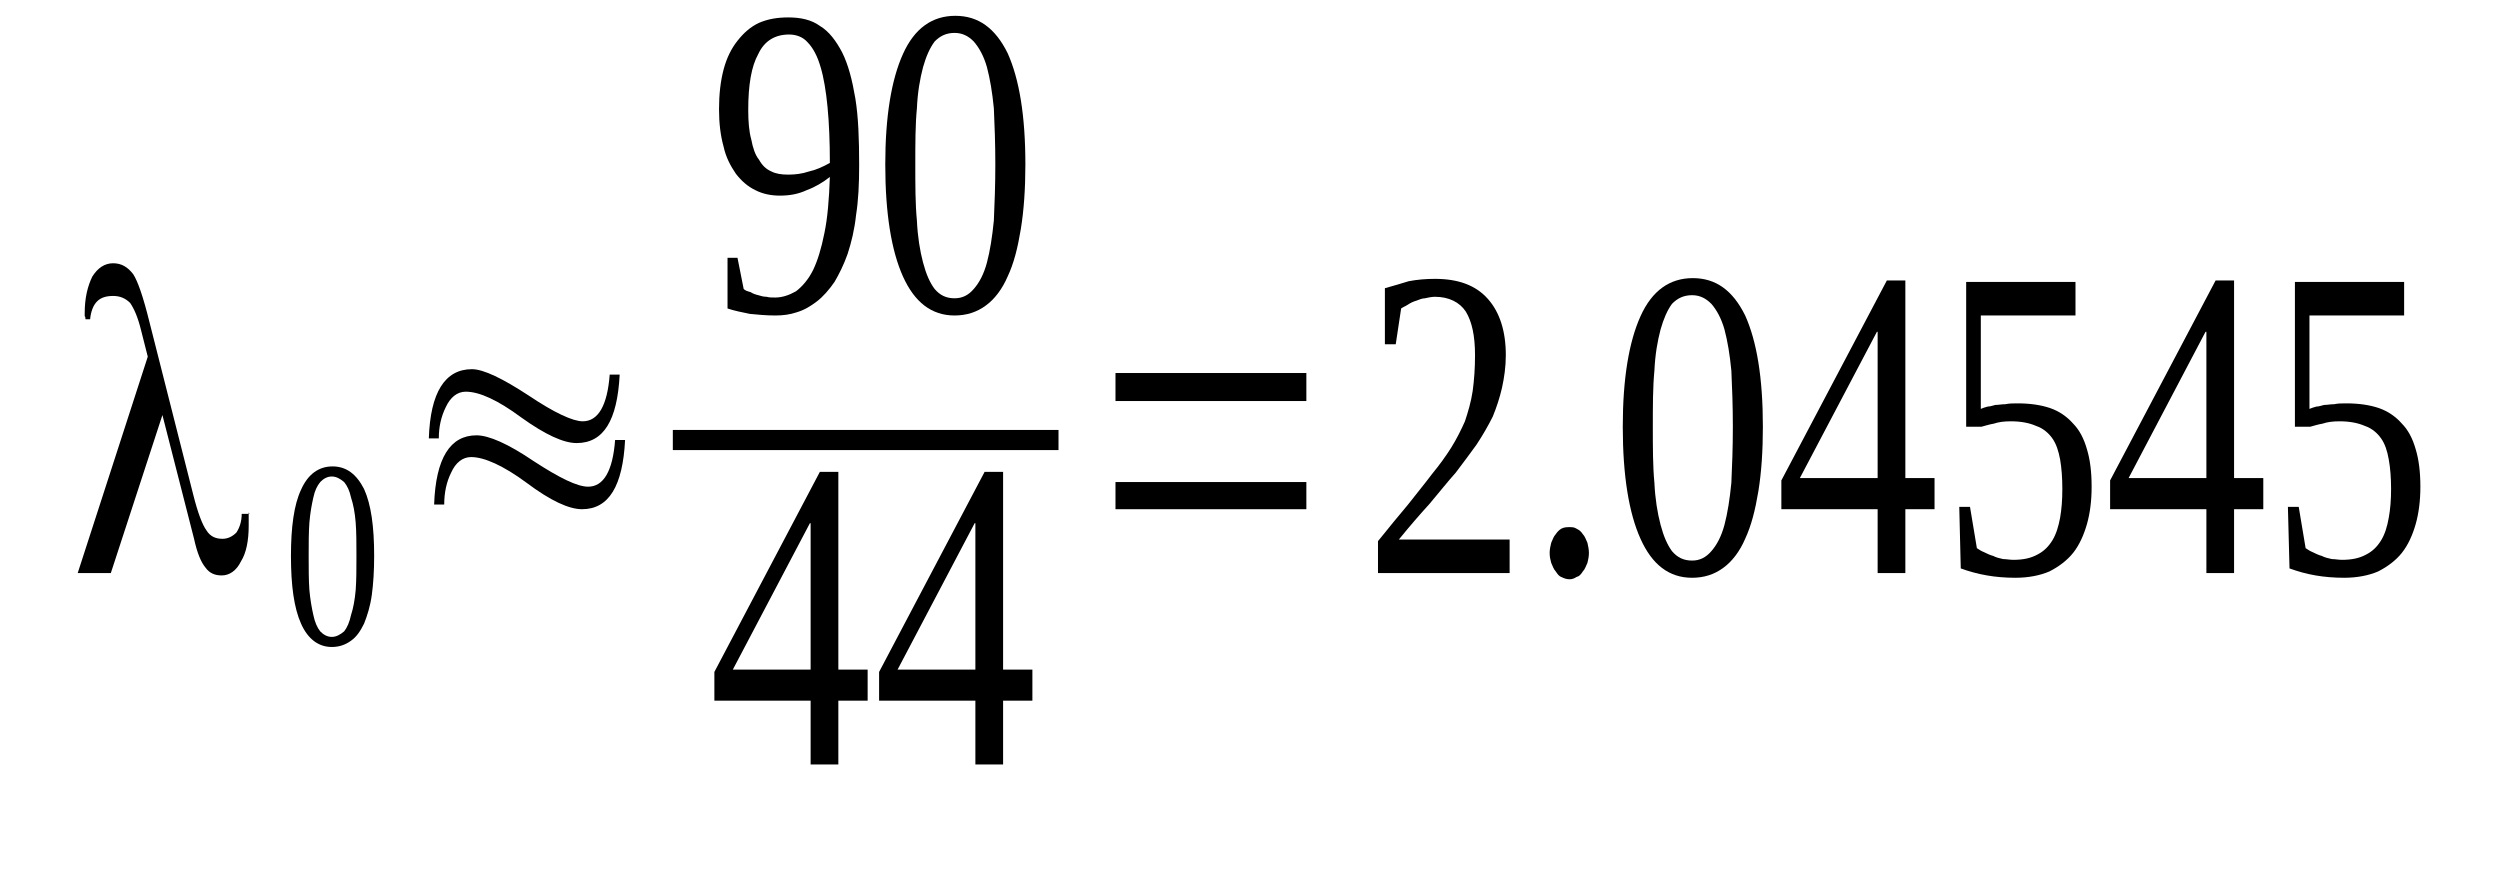 <?xml version='1.0' encoding='UTF-8'?>
<!-- This file was generated by dvisvgm 1.15.1 -->
<svg height='32pt' version='1.1' viewBox='0 -32 92 32' width='92pt' xmlns='http://www.w3.org/2000/svg' xmlns:xlink='http://www.w3.org/1999/xlink'>
<defs>
<clipPath id='clip1'>
<path clip-rule='evenodd' d='M0 -31.991H91.962V-0.029H0V-31.991'/>
</clipPath>
</defs>
<g id='page1'>
<g>
<path clip-path='url(#clip1)' d='M9.152 -13.09C9.152 -12.918 9.152 -12.774 9.152 -12.66C9.152 -12.113 9.066 -11.656 8.867 -11.34C8.699 -10.996 8.441 -10.824 8.16 -10.824C7.902 -10.824 7.707 -10.91 7.562 -11.113C7.395 -11.312 7.254 -11.656 7.141 -12.172L5.977 -16.727L4.078 -10.91H2.859L5.438 -18.875L5.184 -19.875C5.07 -20.336 4.93 -20.648 4.789 -20.852C4.617 -21.023 4.418 -21.109 4.164 -21.109C3.91 -21.109 3.711 -21.051 3.57 -20.906C3.43 -20.766 3.344 -20.535 3.316 -20.25H3.145C3.145 -20.305 3.145 -20.336 3.117 -20.363C3.117 -20.422 3.117 -20.449 3.117 -20.477C3.117 -21.051 3.23 -21.48 3.398 -21.824C3.598 -22.141 3.852 -22.312 4.164 -22.312C4.477 -22.312 4.703 -22.168 4.902 -21.91C5.07 -21.652 5.27 -21.078 5.496 -20.164L7.109 -13.805C7.281 -13.117 7.449 -12.688 7.594 -12.488C7.734 -12.258 7.934 -12.172 8.188 -12.172C8.387 -12.172 8.555 -12.258 8.699 -12.402C8.812 -12.574 8.895 -12.801 8.895 -13.09H9.152ZM9.152 -13.09H9.18L9.152 -13.145V-13.117V-13.09Z' fill-rule='evenodd'/>
<path clip-path='url(#clip1)' d='M13.769 -11.543C13.769 -10.996 13.738 -10.511 13.683 -10.109C13.624 -9.679 13.511 -9.336 13.398 -9.051C13.257 -8.765 13.117 -8.562 12.918 -8.422C12.718 -8.277 12.492 -8.191 12.21 -8.191C11.73 -8.191 11.332 -8.476 11.078 -9.051C10.82 -9.625 10.707 -10.453 10.707 -11.543C10.707 -12.601 10.82 -13.433 11.078 -13.976C11.332 -14.551 11.73 -14.836 12.238 -14.836C12.749 -14.836 13.117 -14.551 13.398 -14.004C13.656 -13.433 13.769 -12.629 13.769 -11.543ZM13.117 -11.543C13.117 -12 13.117 -12.402 13.089 -12.773C13.058 -13.144 13.003 -13.433 12.918 -13.691C12.863 -13.949 12.777 -14.121 12.664 -14.261C12.523 -14.379 12.378 -14.465 12.21 -14.465C12.039 -14.465 11.898 -14.379 11.785 -14.261C11.671 -14.121 11.585 -13.949 11.531 -13.691C11.472 -13.433 11.418 -13.144 11.386 -12.773C11.359 -12.402 11.359 -12 11.359 -11.543C11.359 -11.082 11.359 -10.652 11.386 -10.281C11.418 -9.937 11.472 -9.625 11.531 -9.367C11.585 -9.109 11.671 -8.906 11.785 -8.765C11.898 -8.648 12.039 -8.562 12.21 -8.562C12.378 -8.562 12.523 -8.648 12.664 -8.765C12.777 -8.906 12.863 -9.109 12.918 -9.367C13.003 -9.625 13.058 -9.937 13.089 -10.281C13.117 -10.652 13.117 -11.082 13.117 -11.543Z' fill-rule='evenodd'/>
<path clip-path='url(#clip1)' d='M16.148 -15.867H15.781C15.835 -17.555 16.375 -18.414 17.367 -18.414C17.793 -18.414 18.5 -18.07 19.46 -17.441C20.398 -16.812 21.078 -16.496 21.445 -16.496C22.011 -16.496 22.351 -17.07 22.437 -18.215H22.804C22.718 -16.523 22.21 -15.695 21.218 -15.695C20.738 -15.695 20.058 -16.008 19.179 -16.64C18.328 -17.269 17.648 -17.586 17.14 -17.586C16.828 -17.586 16.574 -17.383 16.402 -17.012C16.234 -16.668 16.148 -16.297 16.148 -15.867ZM16.347 -13.433H15.976C16.035 -15.152 16.574 -15.98 17.535 -15.98C17.988 -15.98 18.699 -15.668 19.632 -15.035C20.597 -14.406 21.246 -14.09 21.644 -14.09C22.21 -14.09 22.55 -14.664 22.636 -15.808H23.003C22.918 -14.121 22.41 -13.261 21.418 -13.261C20.937 -13.261 20.257 -13.574 19.378 -14.234C18.527 -14.863 17.82 -15.18 17.339 -15.18C17.027 -15.18 16.769 -14.98 16.601 -14.605C16.429 -14.261 16.347 -13.863 16.347 -13.433Z' fill-rule='evenodd'/>
<path clip-path='url(#clip1)' d='M26.46 -27.98C26.46 -28.527 26.515 -29.012 26.628 -29.441C26.742 -29.871 26.914 -30.215 27.14 -30.5C27.367 -30.789 27.621 -31.015 27.933 -31.16C28.273 -31.305 28.613 -31.359 29.011 -31.359C29.464 -31.359 29.859 -31.273 30.171 -31.047C30.511 -30.843 30.765 -30.5 30.992 -30.07C31.218 -29.613 31.359 -29.07 31.476 -28.383C31.589 -27.695 31.617 -26.863 31.617 -25.918C31.617 -25.23 31.589 -24.629 31.503 -24.086C31.445 -23.543 31.331 -23.082 31.191 -22.652C31.05 -22.254 30.878 -21.91 30.71 -21.625C30.511 -21.336 30.285 -21.078 30.058 -20.906C29.831 -20.734 29.605 -20.593 29.32 -20.508C29.066 -20.422 28.812 -20.39 28.527 -20.39C28.187 -20.39 27.875 -20.422 27.593 -20.449C27.308 -20.508 27.027 -20.562 26.773 -20.648V-22.512H27.14L27.367 -21.367C27.421 -21.308 27.507 -21.281 27.621 -21.25C27.706 -21.195 27.793 -21.164 27.906 -21.137C27.988 -21.109 28.101 -21.078 28.214 -21.078C28.3 -21.051 28.414 -21.051 28.527 -21.051C28.785 -21.051 29.039 -21.137 29.293 -21.281C29.519 -21.453 29.746 -21.711 29.918 -22.055C30.085 -22.398 30.226 -22.855 30.339 -23.426C30.453 -23.972 30.511 -24.66 30.539 -25.488C30.285 -25.289 30 -25.117 29.691 -25.004C29.378 -24.859 29.066 -24.801 28.699 -24.801C28.386 -24.801 28.074 -24.859 27.793 -25.004C27.507 -25.144 27.281 -25.347 27.081 -25.605C26.886 -25.89 26.714 -26.207 26.628 -26.605C26.515 -27.008 26.46 -27.465 26.46 -27.98ZM29.039 -30.73C28.527 -30.73 28.132 -30.5 27.906 -30.015C27.648 -29.555 27.535 -28.867 27.535 -27.953C27.535 -27.523 27.566 -27.152 27.648 -26.863C27.706 -26.551 27.793 -26.293 27.933 -26.121C28.046 -25.918 28.187 -25.777 28.386 -25.691C28.554 -25.605 28.753 -25.574 29.011 -25.574C29.265 -25.574 29.519 -25.605 29.773 -25.691C30.031 -25.746 30.285 -25.863 30.539 -26.004C30.539 -26.777 30.511 -27.465 30.453 -28.066C30.398 -28.64 30.312 -29.156 30.199 -29.527C30.085 -29.93 29.918 -30.242 29.718 -30.445C29.546 -30.644 29.293 -30.73 29.039 -30.73Z' fill-rule='evenodd'/>
<path clip-path='url(#clip1)' d='M37.734 -25.949C37.734 -25.058 37.679 -24.258 37.566 -23.57C37.453 -22.883 37.312 -22.312 37.081 -21.824C36.886 -21.367 36.601 -20.992 36.289 -20.765C35.949 -20.508 35.554 -20.39 35.128 -20.39C34.281 -20.39 33.656 -20.879 33.23 -21.824C32.804 -22.769 32.578 -24.144 32.578 -25.949C32.578 -27.722 32.804 -29.07 33.23 -30.015C33.656 -30.961 34.308 -31.418 35.156 -31.418C36.007 -31.418 36.628 -30.961 37.081 -30.043C37.507 -29.097 37.734 -27.754 37.734 -25.949ZM36.628 -25.949C36.628 -26.722 36.601 -27.41 36.574 -28.012C36.515 -28.613 36.433 -29.097 36.32 -29.527C36.206 -29.93 36.035 -30.242 35.835 -30.472C35.64 -30.672 35.414 -30.789 35.128 -30.789C34.816 -30.789 34.589 -30.672 34.394 -30.472C34.222 -30.242 34.081 -29.93 33.968 -29.527C33.855 -29.097 33.769 -28.613 33.742 -28.012C33.683 -27.41 33.683 -26.722 33.683 -25.949C33.683 -25.176 33.683 -24.488 33.742 -23.887C33.769 -23.285 33.855 -22.769 33.968 -22.34C34.081 -21.91 34.222 -21.593 34.394 -21.367C34.589 -21.137 34.816 -21.023 35.128 -21.023C35.414 -21.023 35.64 -21.137 35.835 -21.367C36.035 -21.593 36.206 -21.91 36.32 -22.34C36.433 -22.769 36.515 -23.285 36.574 -23.887C36.601 -24.488 36.628 -25.176 36.628 -25.949Z' fill-rule='evenodd'/>
<path clip-path='url(#clip1)' d='M24.76 -16.178H38.953V-15.437H24.76V-16.178Z' fill-rule='evenodd'/>
<path clip-path='url(#clip1)' d='M30.851 -6.215V-3.867H29.831V-6.215H26.289V-7.273L30.171 -14.636H30.851V-7.359H31.929V-6.215H30.851ZM29.831 -12.746H29.804L26.968 -7.359H29.831V-12.746Z' fill-rule='evenodd'/>
<path clip-path='url(#clip1)' d='M36.914 -6.215V-3.867H35.894V-6.215H32.351V-7.273L36.234 -14.636H36.914V-7.359H37.992V-6.215H36.914ZM35.894 -12.746H35.867L33.031 -7.359H35.894V-12.746Z' fill-rule='evenodd'/>
<path clip-path='url(#clip1)' d='M41.05 -13.261V-14.261H48.074V-13.261H41.05ZM41.05 -17.242V-18.273H48.074V-17.242H41.05Z' fill-rule='evenodd'/>
<path clip-path='url(#clip1)' d='M55.554 -10.91H50.71V-12.086C51.105 -12.574 51.476 -13.031 51.816 -13.433C52.128 -13.832 52.437 -14.207 52.695 -14.551C52.976 -14.894 53.203 -15.207 53.402 -15.523C53.601 -15.84 53.769 -16.18 53.91 -16.496C54.023 -16.84 54.136 -17.211 54.195 -17.613C54.249 -18.015 54.281 -18.445 54.281 -18.93C54.281 -19.648 54.167 -20.164 53.941 -20.535C53.714 -20.879 53.316 -21.078 52.808 -21.078C52.695 -21.078 52.55 -21.051 52.437 -21.023C52.324 -21.023 52.21 -20.965 52.128 -20.937C52.015 -20.906 51.902 -20.851 51.816 -20.793C51.73 -20.734 51.644 -20.707 51.562 -20.648L51.363 -19.332H50.964V-21.394C51.277 -21.48 51.562 -21.566 51.843 -21.652C52.156 -21.711 52.468 -21.738 52.808 -21.738C53.656 -21.738 54.308 -21.508 54.761 -20.992C55.187 -20.508 55.414 -19.82 55.414 -18.93C55.414 -18.5 55.355 -18.101 55.273 -17.726C55.187 -17.355 55.074 -17.012 54.933 -16.668C54.761 -16.324 54.562 -15.98 54.335 -15.636C54.109 -15.324 53.855 -14.98 53.57 -14.605C53.261 -14.261 52.949 -13.863 52.609 -13.461C52.242 -13.058 51.871 -12.629 51.476 -12.144H55.554V-10.91Z' fill-rule='evenodd'/>
<path clip-path='url(#clip1)' d='M58.472 -11.656C58.472 -11.511 58.445 -11.398 58.417 -11.285C58.359 -11.168 58.331 -11.055 58.246 -10.969C58.191 -10.883 58.132 -10.797 58.019 -10.769C57.933 -10.711 57.851 -10.683 57.765 -10.683C57.652 -10.683 57.566 -10.711 57.453 -10.769C57.367 -10.797 57.312 -10.883 57.253 -10.969C57.171 -11.055 57.14 -11.168 57.085 -11.285C57.054 -11.398 57.027 -11.511 57.027 -11.656C57.027 -11.769 57.054 -11.914 57.085 -12.027C57.14 -12.144 57.171 -12.258 57.253 -12.344C57.312 -12.43 57.367 -12.488 57.453 -12.543C57.566 -12.601 57.652 -12.601 57.765 -12.601C57.851 -12.601 57.933 -12.601 58.019 -12.543C58.132 -12.488 58.191 -12.43 58.246 -12.344C58.331 -12.258 58.359 -12.144 58.417 -12.027C58.445 -11.914 58.472 -11.769 58.472 -11.656Z' fill-rule='evenodd'/>
<path clip-path='url(#clip1)' d='M64.874 -16.297C64.874 -15.41 64.82 -14.605 64.707 -13.918C64.593 -13.23 64.449 -12.66 64.222 -12.172C64.027 -11.715 63.742 -11.34 63.429 -11.113C63.089 -10.855 62.695 -10.738 62.269 -10.738C61.417 -10.738 60.796 -11.226 60.371 -12.172C59.945 -13.117 59.718 -14.492 59.718 -16.297C59.718 -18.07 59.945 -19.418 60.371 -20.363C60.796 -21.308 61.449 -21.765 62.296 -21.765C63.148 -21.765 63.769 -21.308 64.222 -20.39C64.648 -19.445 64.874 -18.101 64.874 -16.297ZM63.769 -16.297C63.769 -17.07 63.742 -17.758 63.714 -18.359C63.656 -18.961 63.574 -19.445 63.461 -19.875C63.347 -20.277 63.175 -20.594 62.976 -20.82C62.777 -21.023 62.55 -21.137 62.269 -21.137C61.956 -21.137 61.73 -21.023 61.531 -20.82C61.363 -20.594 61.222 -20.277 61.109 -19.875C60.996 -19.445 60.91 -18.961 60.882 -18.359C60.824 -17.758 60.824 -17.07 60.824 -16.297C60.824 -15.523 60.824 -14.836 60.882 -14.234C60.91 -13.633 60.996 -13.117 61.109 -12.687C61.222 -12.258 61.363 -11.941 61.531 -11.715C61.73 -11.484 61.956 -11.371 62.269 -11.371C62.55 -11.371 62.777 -11.484 62.976 -11.715C63.175 -11.941 63.347 -12.258 63.461 -12.687C63.574 -13.117 63.656 -13.633 63.714 -14.234C63.742 -14.836 63.769 -15.523 63.769 -16.297Z' fill-rule='evenodd'/>
<path clip-path='url(#clip1)' d='M70.117 -13.261V-10.91H69.097V-13.261H65.554V-14.32L69.437 -21.68H70.117V-14.406H71.191V-13.261H70.117ZM69.097 -19.789H69.07L66.234 -14.406H69.097V-19.789Z' fill-rule='evenodd'/>
<path clip-path='url(#clip1)' d='M74.253 -17.156C74.707 -17.156 75.101 -17.098 75.441 -16.984C75.781 -16.867 76.066 -16.668 76.293 -16.41C76.519 -16.18 76.687 -15.867 76.8 -15.465C76.914 -15.094 76.972 -14.636 76.972 -14.09C76.972 -13.574 76.914 -13.117 76.8 -12.715C76.687 -12.316 76.519 -11.941 76.293 -11.656C76.066 -11.371 75.753 -11.14 75.414 -10.969C75.074 -10.824 74.648 -10.738 74.168 -10.738C73.8 -10.738 73.429 -10.769 73.121 -10.824C72.781 -10.883 72.468 -10.969 72.156 -11.082L72.101 -13.348H72.496L72.749 -11.828C72.835 -11.769 72.921 -11.715 73.007 -11.683C73.121 -11.629 73.234 -11.57 73.347 -11.543C73.46 -11.484 73.574 -11.457 73.714 -11.426C73.828 -11.426 73.968 -11.398 74.082 -11.398C74.453 -11.398 74.734 -11.457 74.988 -11.598C75.214 -11.715 75.386 -11.886 75.527 -12.113C75.668 -12.344 75.753 -12.629 75.812 -12.945C75.867 -13.261 75.894 -13.605 75.894 -14.004C75.894 -14.406 75.867 -14.777 75.812 -15.094C75.753 -15.41 75.668 -15.668 75.527 -15.867C75.386 -16.066 75.187 -16.238 74.933 -16.324C74.679 -16.437 74.367 -16.496 73.996 -16.496C73.742 -16.496 73.543 -16.468 73.374 -16.41C73.203 -16.383 73.035 -16.324 72.921 -16.297H72.355V-21.625H76.378V-20.39H72.894V-16.953C72.976 -16.984 73.035 -17.012 73.148 -17.039C73.234 -17.039 73.316 -17.07 73.429 -17.098C73.543 -17.098 73.656 -17.125 73.8 -17.125C73.941 -17.156 74.082 -17.156 74.253 -17.156Z' fill-rule='evenodd'/>
<path clip-path='url(#clip1)' d='M82.214 -13.261V-10.91H81.195V-13.261H77.652V-14.32L81.535 -21.68H82.214V-14.406H83.289V-13.261H82.214ZM81.195 -19.789H81.163L78.332 -14.406H81.195V-19.789Z' fill-rule='evenodd'/>
<path clip-path='url(#clip1)' d='M86.351 -17.156C86.804 -17.156 87.199 -17.098 87.539 -16.984C87.878 -16.867 88.164 -16.668 88.39 -16.41C88.617 -16.18 88.785 -15.867 88.898 -15.465C89.011 -15.094 89.07 -14.636 89.07 -14.09C89.07 -13.574 89.011 -13.117 88.898 -12.715C88.785 -12.316 88.617 -11.941 88.39 -11.656C88.164 -11.371 87.851 -11.14 87.511 -10.969C87.171 -10.824 86.746 -10.738 86.265 -10.738C85.898 -10.738 85.527 -10.769 85.214 -10.824C84.874 -10.883 84.566 -10.969 84.254 -11.082L84.195 -13.348H84.593L84.847 -11.828C84.933 -11.769 85.019 -11.715 85.101 -11.683C85.214 -11.629 85.328 -11.57 85.441 -11.543C85.554 -11.484 85.667 -11.457 85.812 -11.426C85.925 -11.426 86.066 -11.398 86.179 -11.398C86.546 -11.398 86.832 -11.457 87.085 -11.598C87.312 -11.715 87.484 -11.886 87.624 -12.113C87.765 -12.344 87.851 -12.629 87.906 -12.945C87.964 -13.261 87.992 -13.605 87.992 -14.004C87.992 -14.406 87.964 -14.777 87.906 -15.094C87.851 -15.41 87.765 -15.668 87.624 -15.867C87.484 -16.066 87.285 -16.238 87.031 -16.324C86.773 -16.437 86.464 -16.496 86.093 -16.496C85.839 -16.496 85.64 -16.468 85.472 -16.41C85.3 -16.383 85.132 -16.324 85.019 -16.297H84.453V-21.625H88.472V-20.39H84.988V-16.953C85.074 -16.984 85.132 -17.012 85.246 -17.039C85.328 -17.039 85.414 -17.07 85.527 -17.098C85.64 -17.098 85.753 -17.125 85.898 -17.125C86.039 -17.156 86.179 -17.156 86.351 -17.156Z' fill-rule='evenodd'/>
</g>
</g>
</svg>
